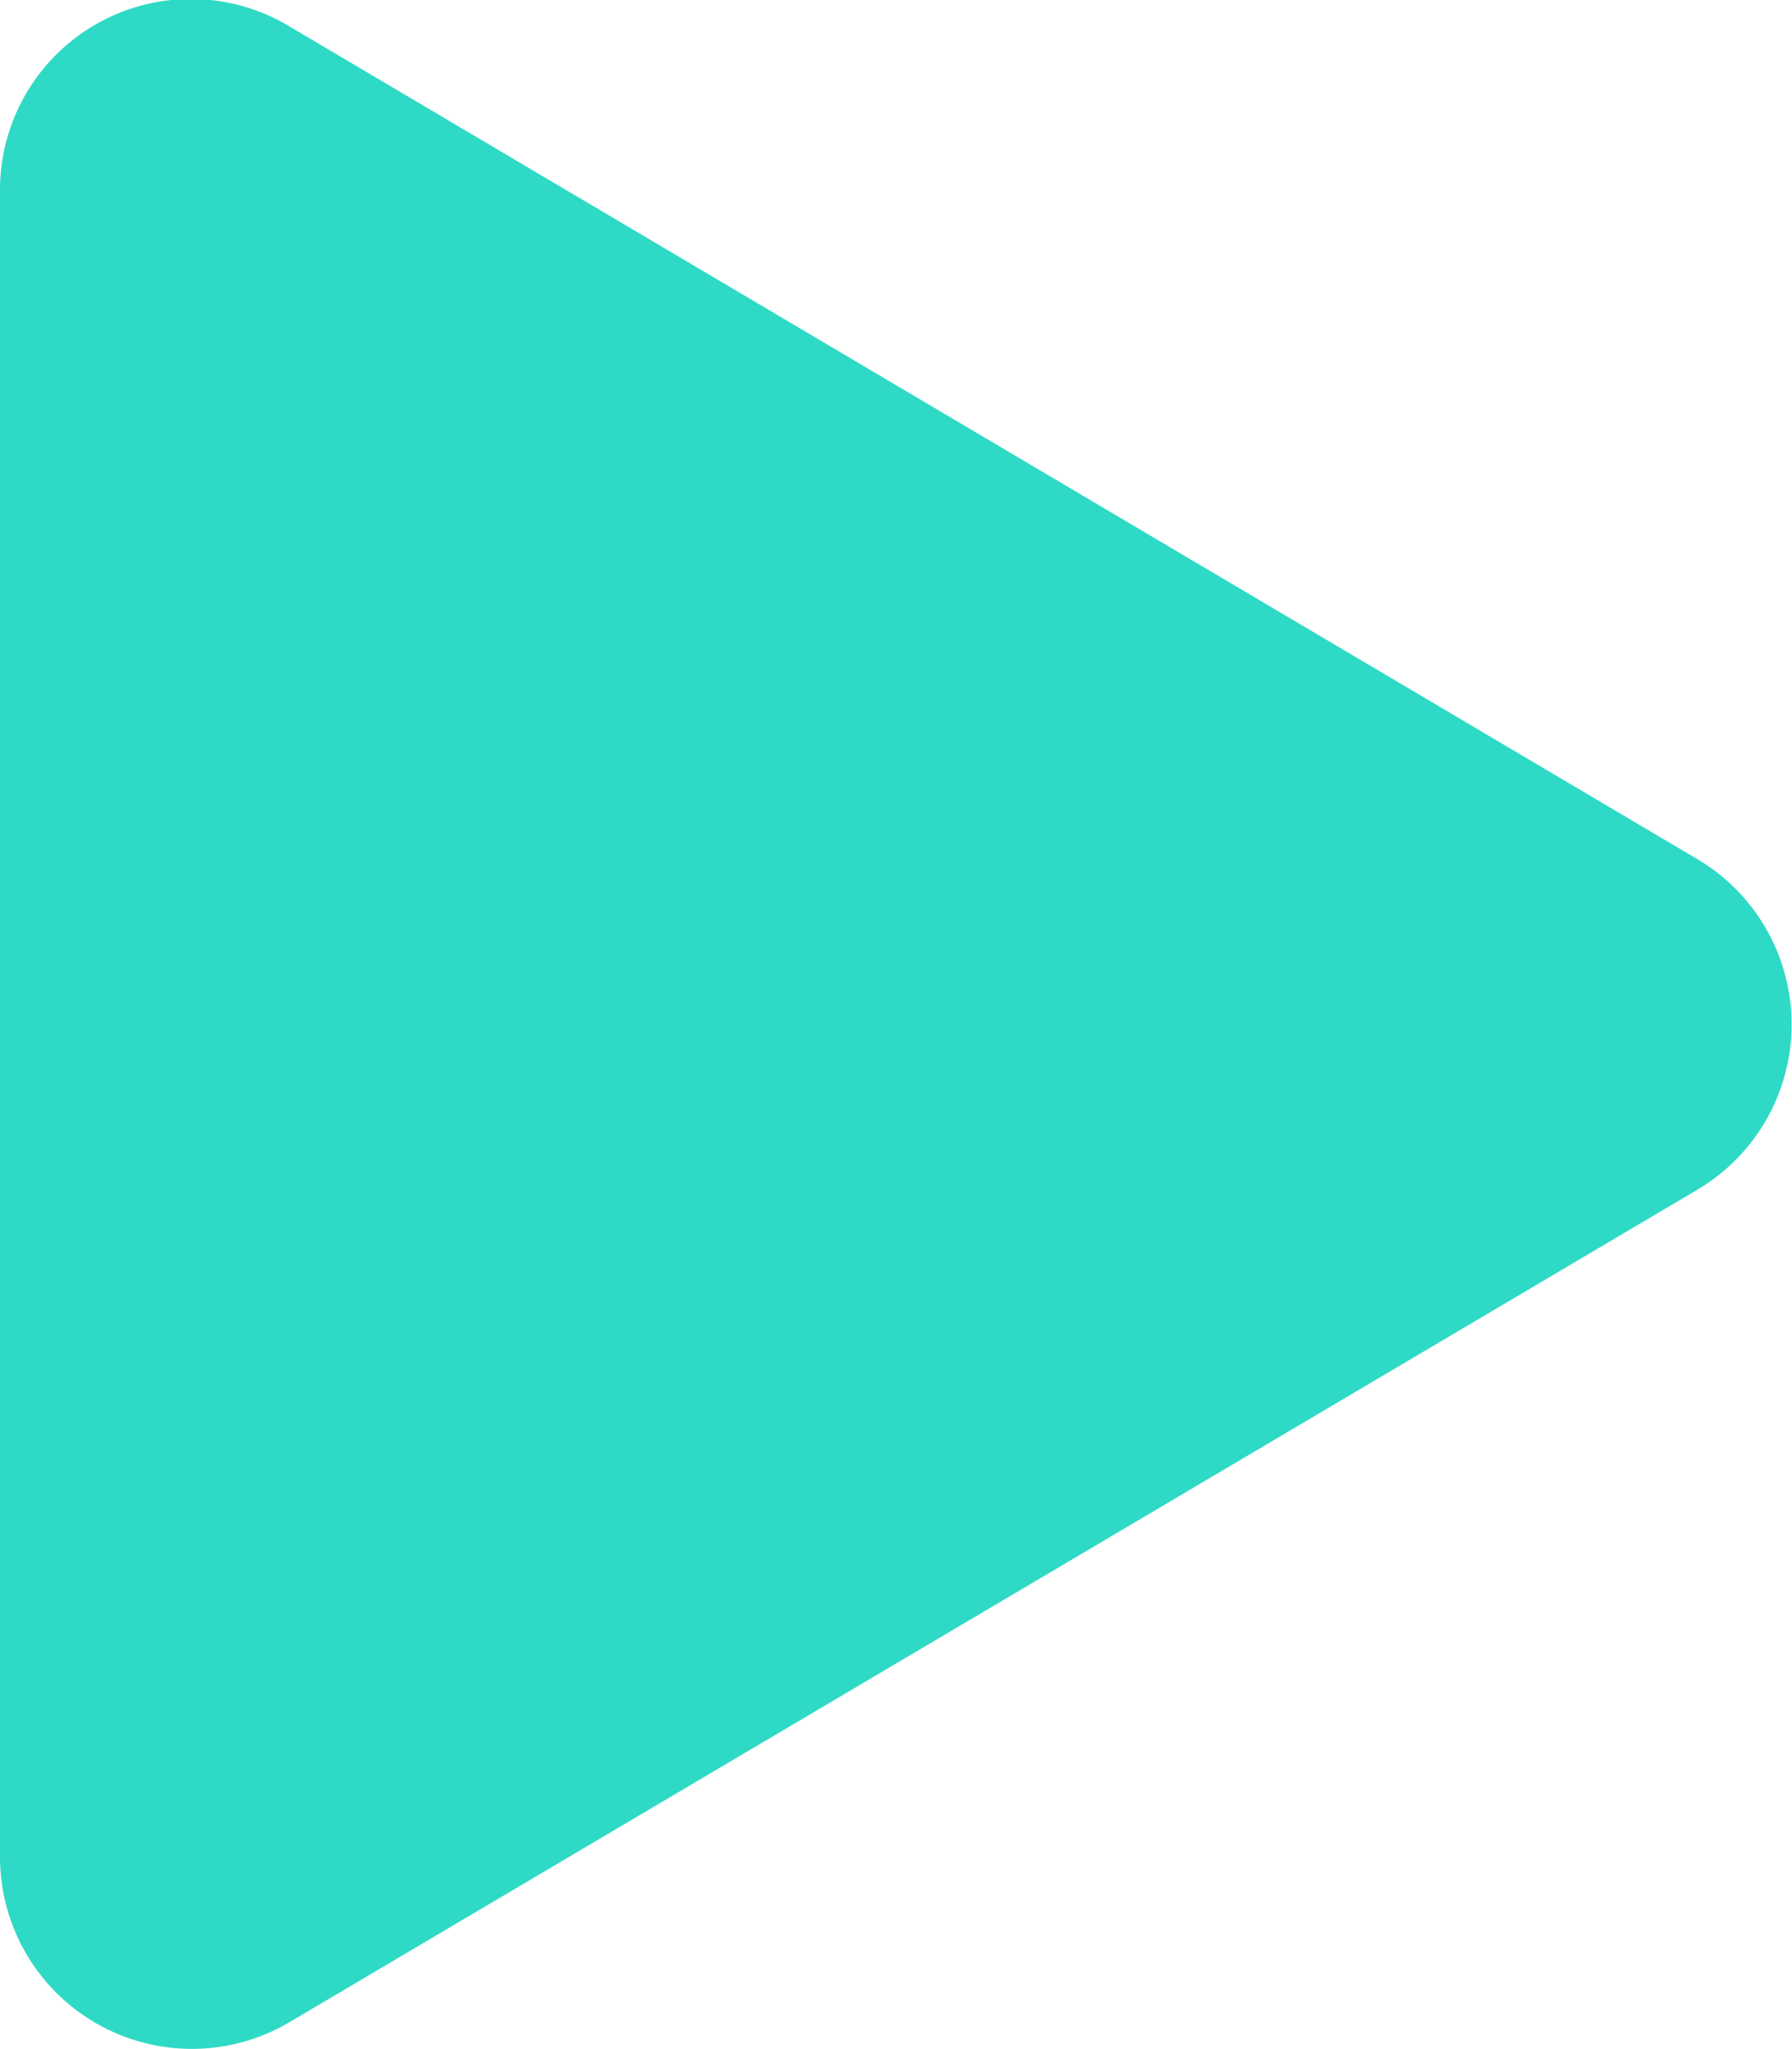 <svg id="Icon_awesome-play" data-name="Icon awesome-play" xmlns="http://www.w3.org/2000/svg" width="7.322" height="8.368" viewBox="0 0 7.322 8.368">
  <path id="Icon_awesome-play-2" data-name="Icon awesome-play" d="M6.936,3.511,1.183.11A.78.78,0,0,0,0,.785v6.8a.784.784,0,0,0,1.183.675l5.753-3.4A.784.784,0,0,0,6.936,3.511Z" transform="translate(0 -0.002)" fill="#2edac5"/>
</svg>
